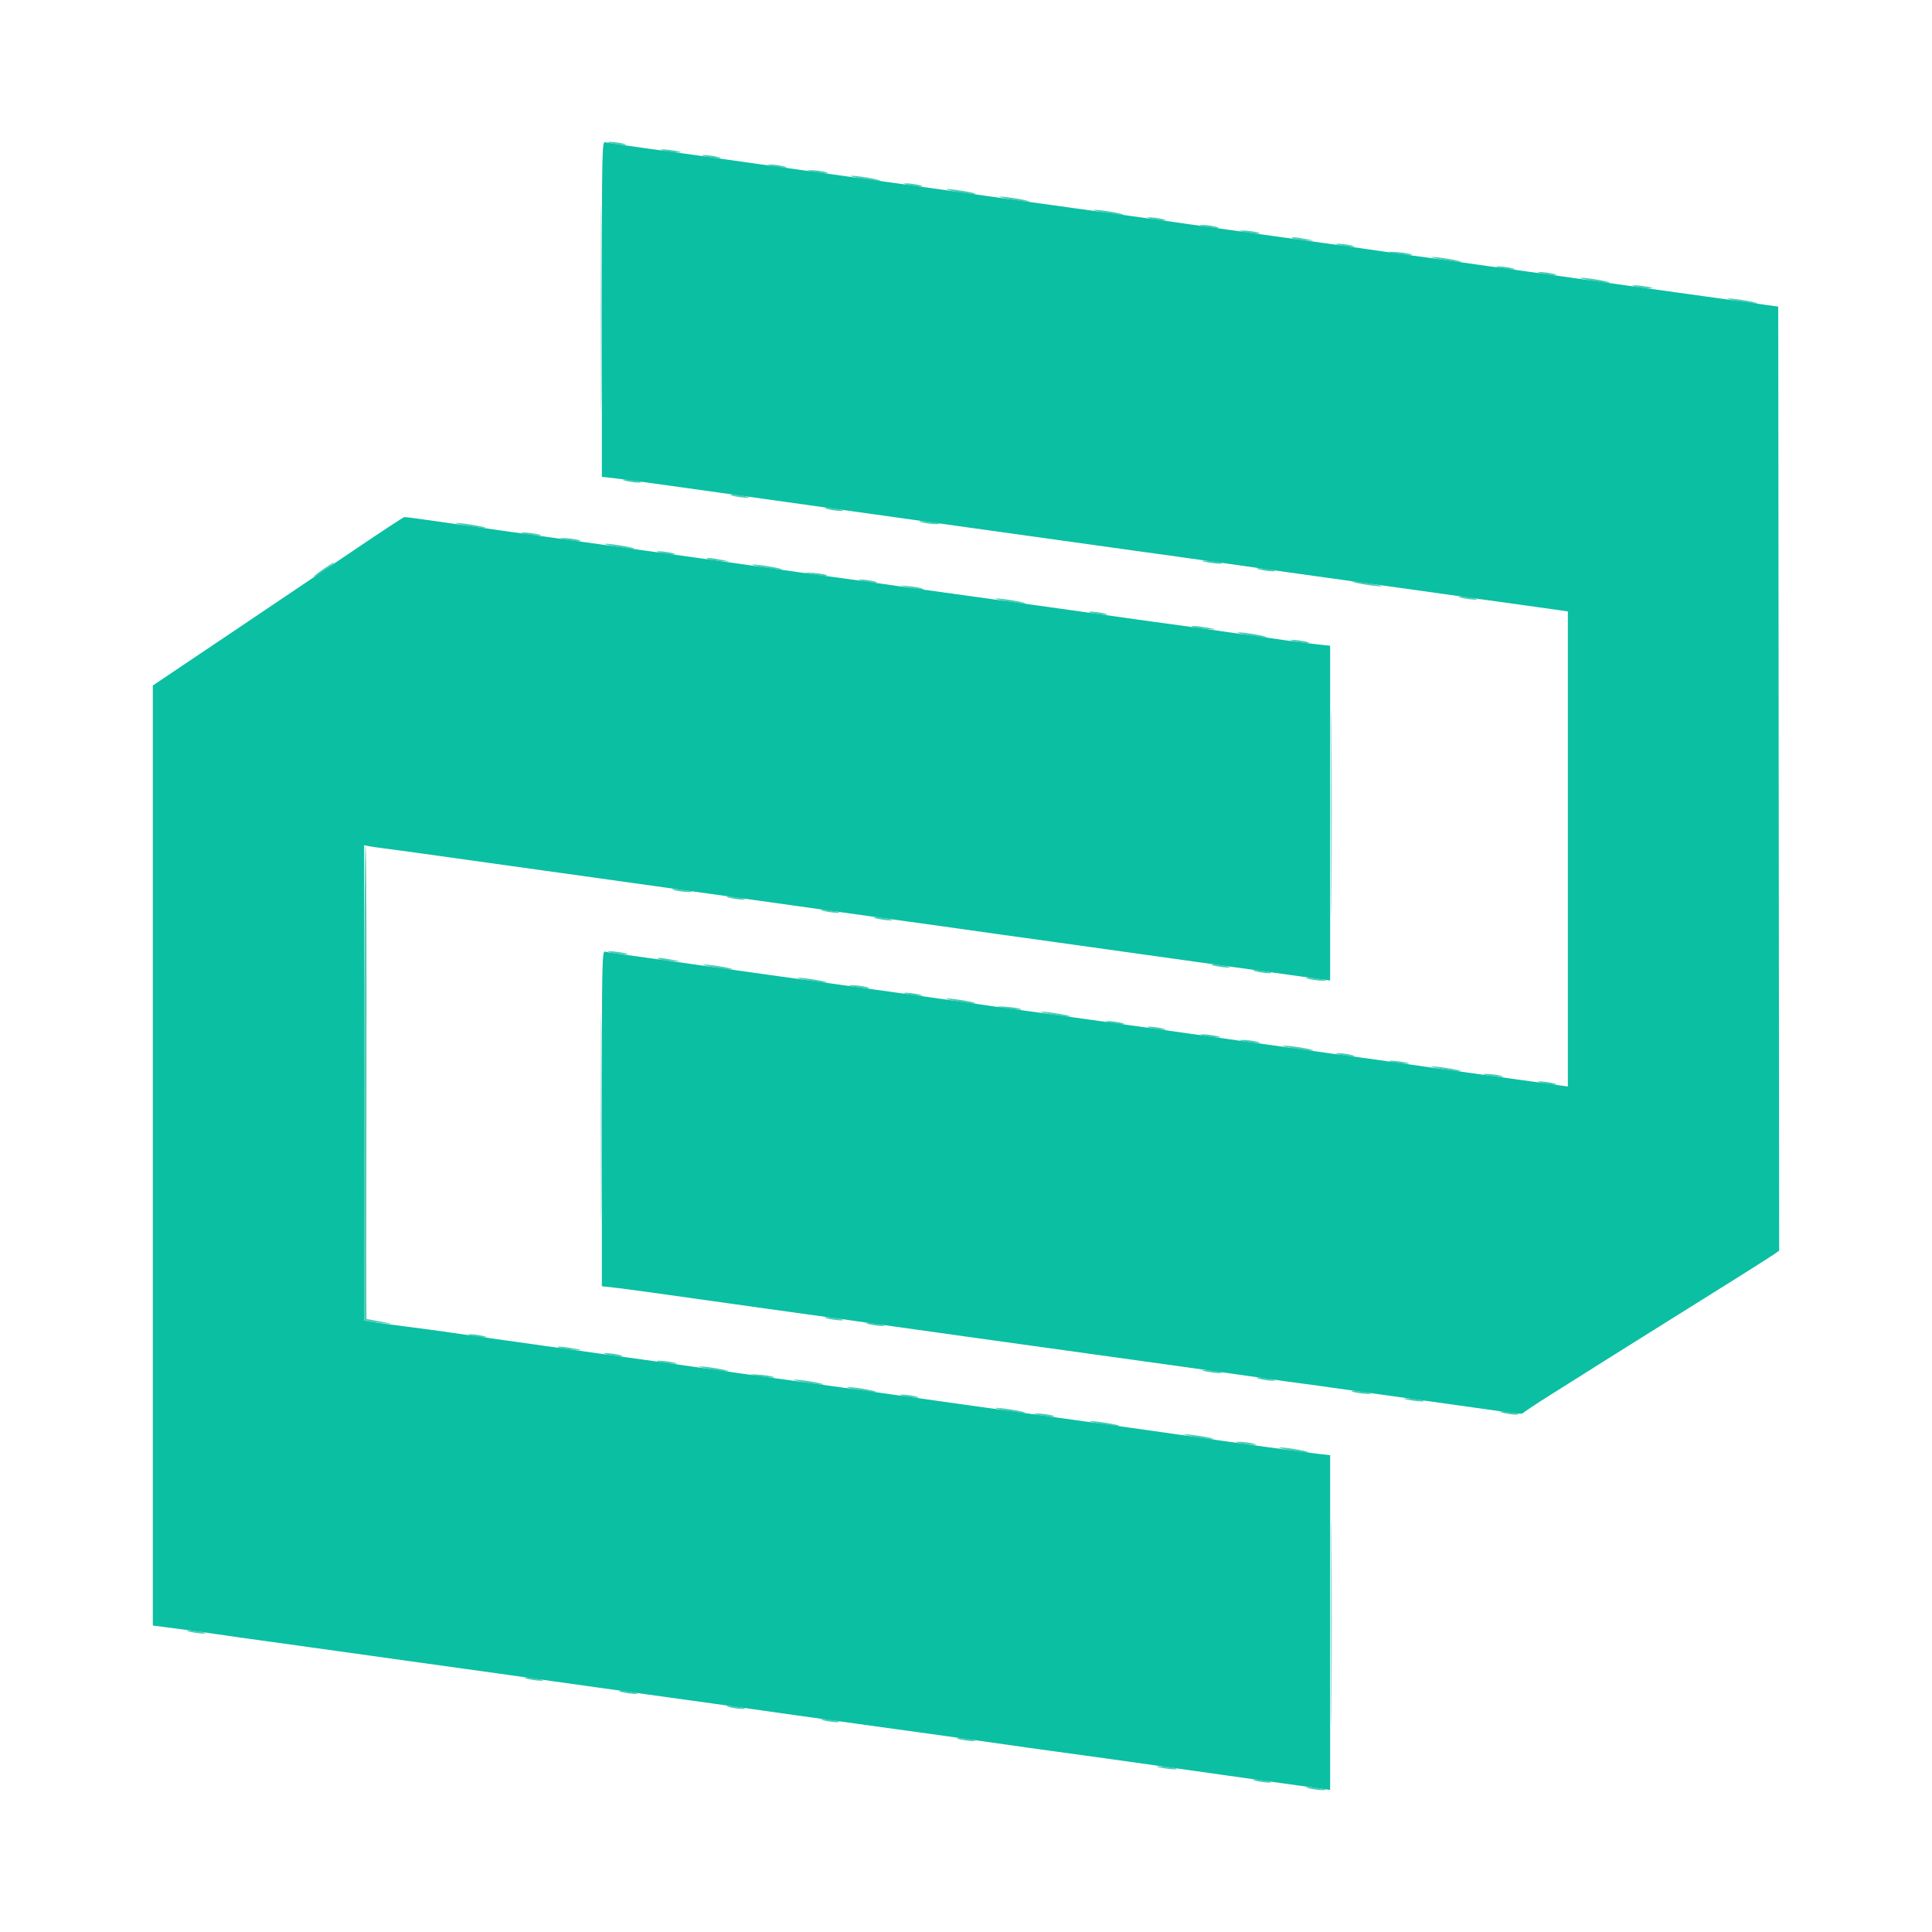 <svg xmlns="http://www.w3.org/2000/svg" width="1024" height="1024" viewBox="0 0 1024 1024" version="1.1"><path d="M 318.479 163.500 C 318.479 212.450, 318.601 232.329, 318.750 207.675 C 318.899 183.021, 318.899 142.971, 318.750 118.675 C 318.601 94.379, 318.479 114.550, 318.479 163.500 M 324.500 76.057 C 326.700 76.512, 329.625 76.859, 331 76.827 C 332.604 76.791, 332.066 76.473, 329.500 75.943 C 327.300 75.488, 324.375 75.141, 323 75.173 C 321.396 75.209, 321.934 75.527, 324.500 76.057 M 352.500 80.057 C 354.700 80.512, 357.850 80.854, 359.500 80.817 C 361.750 80.767, 361.374 80.549, 358 79.949 C 351.965 78.875, 347.235 78.968, 352.500 80.057 M 374.500 83.057 C 376.700 83.512, 379.625 83.859, 381 83.827 C 382.604 83.791, 382.066 83.473, 379.500 82.943 C 377.300 82.488, 374.375 82.141, 373 82.173 C 371.396 82.209, 371.934 82.527, 374.500 83.057 M 409.500 88.057 C 411.700 88.512, 414.625 88.859, 416 88.827 C 417.604 88.791, 417.066 88.473, 414.500 87.943 C 412.300 87.488, 409.375 87.141, 408 87.173 C 406.396 87.209, 406.934 87.527, 409.500 88.057 M 431 91.051 C 437.035 92.125, 441.765 92.032, 436.500 90.943 C 434.300 90.488, 431.150 90.146, 429.500 90.183 C 427.250 90.233, 427.626 90.451, 431 91.051 M 456 94.532 C 460.125 95.255, 464.625 95.832, 466 95.812 C 467.375 95.792, 465.350 95.179, 461.500 94.449 C 457.650 93.720, 453.150 93.144, 451.500 93.169 C 449.850 93.195, 451.875 93.808, 456 94.532 M 481.500 98.057 C 483.700 98.512, 486.625 98.859, 488 98.827 C 489.604 98.791, 489.066 98.473, 486.500 97.943 C 484.300 97.488, 481.375 97.141, 480 97.173 C 478.396 97.209, 478.934 97.527, 481.500 98.057 M 506.500 101.551 C 510.350 102.280, 514.850 102.856, 516.500 102.831 C 518.150 102.805, 516.125 102.192, 512 101.468 C 507.875 100.745, 503.375 100.168, 502 100.188 C 500.625 100.208, 502.650 100.821, 506.500 101.551 M 535 105.563 C 539.125 106.284, 543.625 106.846, 545 106.811 C 546.375 106.777, 544.125 106.158, 540 105.437 C 535.875 104.716, 531.375 104.154, 530 104.189 C 528.625 104.223, 530.875 104.842, 535 105.563 M 585 112.563 C 589.125 113.284, 593.625 113.846, 595 113.811 C 596.375 113.777, 594.125 113.158, 590 112.437 C 585.875 111.716, 581.375 111.154, 580 111.189 C 578.625 111.223, 580.875 111.842, 585 112.563 M 610.500 116.057 C 612.700 116.512, 615.625 116.859, 617 116.827 C 618.604 116.791, 618.066 116.473, 615.500 115.943 C 613.300 115.488, 610.375 115.141, 609 115.173 C 607.396 115.209, 607.934 115.527, 610.500 116.057 M 638.500 120.057 C 640.700 120.512, 643.625 120.859, 645 120.827 C 646.604 120.791, 646.066 120.473, 643.500 119.943 C 641.300 119.488, 638.375 119.141, 637 119.173 C 635.396 119.209, 635.934 119.527, 638.500 120.057 M 660 123.051 C 666.035 124.125, 670.765 124.032, 665.500 122.943 C 663.300 122.488, 660.150 122.146, 658.500 122.183 C 656.250 122.233, 656.626 122.451, 660 123.051 M 684.672 126.037 C 685.128 126.473, 688.200 127.074, 691.500 127.372 C 698.123 127.970, 697.311 127.546, 689.172 126.155 C 686.242 125.655, 684.217 125.601, 684.672 126.037 M 710.500 130.057 C 712.700 130.512, 715.625 130.859, 717 130.827 C 718.604 130.791, 718.066 130.473, 715.500 129.943 C 713.300 129.488, 710.375 129.141, 709 129.173 C 707.396 129.209, 707.934 129.527, 710.500 130.057 M 736 133.538 C 739.503 134.550, 749.048 135.652, 748.308 134.959 C 747.863 134.543, 744.575 133.956, 741 133.654 C 737.425 133.352, 735.175 133.300, 736 133.538 M 764 137.563 C 768.125 138.284, 772.625 138.846, 774 138.811 C 775.375 138.777, 773.125 138.158, 769 137.437 C 764.875 136.716, 760.375 136.154, 759 136.189 C 757.625 136.223, 759.875 136.842, 764 137.563 M 795.500 142.057 C 797.700 142.512, 800.625 142.859, 802 142.827 C 803.604 142.791, 803.066 142.473, 800.500 141.943 C 798.300 141.488, 795.375 141.141, 794 141.173 C 792.396 141.209, 792.934 141.527, 795.500 142.057 M 817.500 145.057 C 819.700 145.512, 822.625 145.859, 824 145.827 C 825.604 145.791, 825.066 145.473, 822.500 144.943 C 820.300 144.488, 817.375 144.141, 816 144.173 C 814.396 144.209, 814.934 144.527, 817.500 145.057 M 842.500 148.551 C 846.350 149.280, 850.850 149.856, 852.500 149.831 C 854.150 149.805, 852.125 149.192, 848 148.468 C 843.875 147.745, 839.375 147.168, 838 147.188 C 836.625 147.208, 838.650 147.821, 842.500 148.551 M 867.500 152.057 C 869.700 152.512, 872.850 152.854, 874.500 152.817 C 876.750 152.767, 876.374 152.549, 873 151.949 C 866.965 150.875, 862.235 150.968, 867.500 152.057 M 921 159.563 C 925.125 160.284, 929.625 160.846, 931 160.811 C 932.375 160.777, 930.125 160.158, 926 159.437 C 921.875 158.716, 917.375 158.154, 916 158.189 C 914.625 158.223, 916.875 158.842, 921 159.563 M 332.500 255.057 C 334.700 255.512, 337.625 255.859, 339 255.827 C 340.604 255.791, 340.066 255.473, 337.500 254.943 C 335.300 254.488, 332.375 254.141, 331 254.173 C 329.396 254.209, 329.934 254.527, 332.500 255.057 M 389.500 263.057 C 391.700 263.512, 394.625 263.859, 396 263.827 C 397.604 263.791, 397.066 263.473, 394.500 262.943 C 392.300 262.488, 389.375 262.141, 388 262.173 C 386.396 262.209, 386.934 262.527, 389.500 263.057 M 439.500 270.057 C 441.700 270.512, 444.625 270.859, 446 270.827 C 447.604 270.791, 447.066 270.473, 444.500 269.943 C 442.300 269.488, 439.375 269.141, 438 269.173 C 436.396 269.209, 436.934 269.527, 439.500 270.057 M 489.500 277.057 C 491.700 277.512, 494.850 277.854, 496.500 277.817 C 498.750 277.767, 498.374 277.549, 495 276.949 C 488.965 275.875, 484.235 275.968, 489.500 277.057 M 247 278.563 C 251.125 279.284, 255.625 279.846, 257 279.811 C 258.375 279.777, 256.125 279.158, 252 278.437 C 247.875 277.716, 243.375 277.154, 242 277.189 C 240.625 277.223, 242.875 277.842, 247 278.563 M 278.500 283.057 C 280.700 283.512, 283.850 283.854, 285.500 283.817 C 287.750 283.767, 287.374 283.549, 284 282.949 C 277.965 281.875, 273.235 281.968, 278.500 283.057 M 300 286.051 C 306.035 287.125, 310.765 287.032, 305.500 285.943 C 303.300 285.488, 300.150 285.146, 298.500 285.183 C 296.250 285.233, 296.626 285.451, 300 286.051 M 325.500 289.551 C 329.350 290.280, 333.850 290.856, 335.500 290.831 C 337.150 290.805, 335.125 290.192, 331 289.468 C 326.875 288.745, 322.375 288.168, 321 288.188 C 319.625 288.208, 321.650 288.821, 325.500 289.551 M 350.500 293.057 C 352.700 293.512, 355.625 293.859, 357 293.827 C 358.604 293.791, 358.066 293.473, 355.500 292.943 C 353.300 292.488, 350.375 292.141, 349 292.173 C 347.396 292.209, 347.934 292.527, 350.500 293.057 M 374.672 296.054 C 375.128 296.499, 378.425 297.093, 382 297.373 C 388.471 297.881, 387.862 297.643, 378.672 296.071 C 376.017 295.617, 374.217 295.609, 374.672 296.054 M 640 298.051 C 646.035 299.125, 650.765 299.032, 645.500 297.943 C 643.300 297.488, 640.150 297.146, 638.500 297.183 C 636.250 297.233, 636.626 297.451, 640 298.051 M 171.718 301.420 C 165.816 305.506, 164.411 306.938, 168.765 304.431 C 172.124 302.497, 177.891 298.057, 177 298.091 C 176.725 298.102, 174.348 299.600, 171.718 301.420 M 404 300.563 C 408.125 301.284, 412.625 301.846, 414 301.811 C 415.375 301.777, 413.125 301.158, 409 300.437 C 404.875 299.716, 400.375 299.154, 399 299.189 C 397.625 299.223, 399.875 299.842, 404 300.563 M 668.500 302.057 C 670.700 302.512, 673.625 302.859, 675 302.827 C 676.604 302.791, 676.066 302.473, 673.500 301.943 C 671.300 301.488, 668.375 301.141, 667 301.173 C 665.396 301.209, 665.934 301.527, 668.500 302.057 M 427 303.610 C 434.887 305.167, 439.056 305.658, 438.328 304.946 C 437.872 304.501, 434.575 303.907, 431 303.627 C 427.425 303.346, 425.625 303.338, 427 303.610 M 457.500 308.057 C 459.700 308.512, 462.625 308.859, 464 308.827 C 465.604 308.791, 465.066 308.473, 462.500 307.943 C 460.300 307.488, 457.375 307.141, 456 307.173 C 454.396 307.209, 454.934 307.527, 457.500 308.057 M 722 309.563 C 726.125 310.284, 730.625 310.846, 732 310.811 C 733.375 310.777, 731.125 310.158, 727 309.437 C 722.875 308.716, 718.375 308.154, 717 308.189 C 715.625 308.223, 717.875 308.842, 722 309.563 M 480 310.995 C 488.733 312.783, 490.564 313.003, 489 312.080 C 488.175 311.593, 484.800 310.943, 481.500 310.634 C 475.978 310.118, 475.858 310.147, 480 310.995 M 775.500 317.057 C 777.700 317.512, 780.625 317.859, 782 317.827 C 783.604 317.791, 783.066 317.473, 780.500 316.943 C 778.300 316.488, 775.375 316.141, 774 316.173 C 772.396 316.209, 772.934 316.527, 775.500 317.057 M 533 318.563 C 537.125 319.284, 541.625 319.846, 543 319.811 C 544.375 319.777, 542.125 319.158, 538 318.437 C 533.875 317.716, 529.375 317.154, 528 317.189 C 526.625 317.223, 528.875 317.842, 533 318.563 M 579.500 325.057 C 581.700 325.512, 584.625 325.859, 586 325.827 C 587.604 325.791, 587.066 325.473, 584.500 324.943 C 582.300 324.488, 579.375 324.141, 578 324.173 C 576.396 324.209, 576.934 324.527, 579.500 325.057 M 631.692 332.041 C 632.137 332.457, 635.425 333.044, 639 333.346 C 646.334 333.965, 645.344 333.455, 636.692 332.157 C 633.498 331.677, 631.248 331.625, 631.692 332.041 M 661 336.532 C 665.125 337.255, 669.625 337.832, 671 337.812 C 672.375 337.792, 670.350 337.179, 666.500 336.449 C 662.650 335.720, 658.150 335.144, 656.500 335.169 C 654.850 335.195, 656.875 335.808, 661 336.532 M 686.500 340.057 C 688.700 340.512, 691.625 340.859, 693 340.827 C 694.604 340.791, 694.066 340.473, 691.500 339.943 C 689.300 339.488, 686.375 339.141, 685 339.173 C 683.396 339.209, 683.934 339.527, 686.500 340.057 M 705.479 431 C 705.479 480.225, 705.601 500.362, 705.750 475.750 C 705.899 451.137, 705.899 410.862, 705.750 386.250 C 705.601 361.637, 705.479 381.775, 705.479 431 M 193 573.892 L 193 699.783 195.250 700.317 C 196.488 700.611, 200.200 701.086, 203.500 701.372 C 209.351 701.880, 209.313 701.859, 202 700.509 C 197.875 699.748, 194.384 699.097, 194.242 699.063 C 194.101 699.028, 194.101 642.525, 194.242 573.500 C 194.384 504.475, 194.162 448, 193.750 448 C 193.338 448, 193 504.651, 193 573.892 M 358.500 472.057 C 360.700 472.512, 363.850 472.854, 365.500 472.817 C 367.750 472.767, 367.374 472.549, 364 471.949 C 357.965 470.875, 353.235 470.968, 358.500 472.057 M 387.500 476.057 C 389.700 476.512, 392.625 476.859, 394 476.827 C 395.604 476.791, 395.066 476.473, 392.500 475.943 C 390.300 475.488, 387.375 475.141, 386 475.173 C 384.396 475.209, 384.934 475.527, 387.500 476.057 M 437.500 483.057 C 439.700 483.512, 442.625 483.859, 444 483.827 C 445.604 483.791, 445.066 483.473, 442.500 482.943 C 440.300 482.488, 437.375 482.141, 436 482.173 C 434.396 482.209, 434.934 482.527, 437.500 483.057 M 465.500 487.057 C 467.700 487.512, 470.625 487.859, 472 487.827 C 473.604 487.791, 473.066 487.473, 470.500 486.943 C 468.300 486.488, 465.375 486.141, 464 486.173 C 462.396 486.209, 462.934 486.527, 465.500 487.057 M 318.479 592.500 C 318.479 641.450, 318.601 661.329, 318.750 636.675 C 318.899 612.021, 318.899 571.971, 318.750 547.675 C 318.601 523.379, 318.479 543.550, 318.479 592.500 M 324.500 505.057 C 326.700 505.512, 329.850 505.854, 331.500 505.817 C 333.750 505.767, 333.374 505.549, 330 504.949 C 323.965 503.875, 319.235 503.968, 324.500 505.057 M 348.672 508.054 C 349.128 508.499, 352.425 509.093, 356 509.373 C 362.471 509.881, 361.862 509.643, 352.672 508.071 C 350.017 507.617, 348.217 507.609, 348.672 508.054 M 378 512.563 C 382.125 513.284, 386.625 513.846, 388 513.811 C 389.375 513.777, 387.125 513.158, 383 512.437 C 378.875 511.716, 374.375 511.154, 373 511.189 C 371.625 511.223, 373.875 511.842, 378 512.563 M 644.500 512.057 C 646.700 512.512, 649.625 512.859, 651 512.827 C 652.604 512.791, 652.066 512.473, 649.500 511.943 C 647.300 511.488, 644.375 511.141, 643 511.173 C 641.396 511.209, 641.934 511.527, 644.500 512.057 M 666.500 515.057 C 668.700 515.512, 671.625 515.859, 673 515.827 C 674.604 515.791, 674.066 515.473, 671.500 514.943 C 669.300 514.488, 666.375 514.141, 665 514.173 C 663.396 514.209, 663.934 514.527, 666.500 515.057 M 428 519.563 C 432.125 520.284, 436.625 520.846, 438 520.811 C 439.375 520.777, 437.125 520.158, 433 519.437 C 428.875 518.716, 424.375 518.154, 423 518.189 C 421.625 518.223, 423.875 518.842, 428 519.563 M 694.500 519.057 C 696.700 519.512, 699.850 519.854, 701.500 519.817 C 703.750 519.767, 703.374 519.549, 700 518.949 C 693.965 517.875, 689.235 517.968, 694.500 519.057 M 453 523.051 C 459.035 524.125, 463.765 524.032, 458.500 522.943 C 456.300 522.488, 453.150 522.146, 451.500 522.183 C 449.250 522.233, 449.626 522.451, 453 523.051 M 481.500 527.057 C 483.700 527.512, 486.625 527.859, 488 527.827 C 489.604 527.791, 489.066 527.473, 486.500 526.943 C 484.300 526.488, 481.375 526.141, 480 526.173 C 478.396 526.209, 478.934 526.527, 481.500 527.057 M 506.500 530.551 C 510.350 531.280, 514.850 531.856, 516.500 531.831 C 518.150 531.805, 516.125 531.192, 512 530.468 C 507.875 529.745, 503.375 529.168, 502 529.188 C 500.625 529.208, 502.650 529.821, 506.500 530.551 M 529 533.538 C 532.503 534.550, 542.048 535.652, 541.308 534.959 C 540.863 534.543, 537.575 533.956, 534 533.654 C 530.425 533.352, 528.175 533.300, 529 533.538 M 557 537.563 C 561.125 538.284, 565.625 538.846, 567 538.811 C 568.375 538.777, 566.125 538.158, 562 537.437 C 557.875 536.716, 553.375 536.154, 552 536.189 C 550.625 536.223, 552.875 536.842, 557 537.563 M 588.500 542.057 C 590.700 542.512, 593.625 542.859, 595 542.827 C 596.604 542.791, 596.066 542.473, 593.500 541.943 C 591.300 541.488, 588.375 541.141, 587 541.173 C 585.396 541.209, 585.934 541.527, 588.500 542.057 M 610.500 545.057 C 612.700 545.512, 615.625 545.859, 617 545.827 C 618.604 545.791, 618.066 545.473, 615.500 544.943 C 613.300 544.488, 610.375 544.141, 609 544.173 C 607.396 544.209, 607.934 544.527, 610.500 545.057 M 638.500 549.057 C 640.700 549.512, 643.850 549.854, 645.500 549.817 C 647.750 549.767, 647.374 549.549, 644 548.949 C 637.965 547.875, 633.235 547.968, 638.500 549.057 M 660 552.051 C 666.035 553.125, 670.765 553.032, 665.500 551.943 C 663.300 551.488, 660.150 551.146, 658.500 551.183 C 656.250 551.233, 656.626 551.451, 660 552.051 M 685 555.532 C 689.125 556.255, 693.850 556.834, 695.500 556.816 C 697.150 556.799, 695.125 556.192, 691 555.468 C 686.875 554.745, 682.150 554.166, 680.500 554.184 C 678.850 554.201, 680.875 554.808, 685 555.532 M 710.500 559.057 C 712.700 559.512, 715.625 559.859, 717 559.827 C 718.604 559.791, 718.066 559.473, 715.500 558.943 C 713.300 558.488, 710.375 558.141, 709 558.173 C 707.396 558.209, 707.934 558.527, 710.500 559.057 M 738.500 563.057 C 740.700 563.512, 743.850 563.854, 745.500 563.817 C 747.750 563.767, 747.374 563.549, 744 562.949 C 737.965 561.875, 733.235 561.968, 738.500 563.057 M 764 566.563 C 768.125 567.284, 772.625 567.846, 774 567.811 C 775.375 567.777, 773.125 567.158, 769 566.437 C 764.875 565.716, 760.375 565.154, 759 565.189 C 757.625 565.223, 759.875 565.842, 764 566.563 M 789 570.051 C 795.035 571.125, 799.765 571.032, 794.500 569.943 C 792.300 569.488, 789.150 569.146, 787.500 569.183 C 785.250 569.233, 785.626 569.451, 789 570.051 M 817.500 574.057 C 819.700 574.512, 822.625 574.859, 824 574.827 C 825.604 574.791, 825.066 574.473, 822.500 573.943 C 820.300 573.488, 817.375 573.141, 816 573.173 C 814.396 573.209, 814.934 573.527, 817.500 574.057 M 439.500 699.057 C 441.700 699.512, 444.625 699.859, 446 699.827 C 447.604 699.791, 447.066 699.473, 444.500 698.943 C 442.300 698.488, 439.375 698.141, 438 698.173 C 436.396 698.209, 436.934 698.527, 439.500 699.057 M 461.500 702.057 C 463.700 702.512, 466.625 702.859, 468 702.827 C 469.604 702.791, 469.066 702.473, 466.500 701.943 C 464.300 701.488, 461.375 701.141, 460 701.173 C 458.396 701.209, 458.934 701.527, 461.500 702.057 M 250.500 708.057 C 252.700 708.512, 255.625 708.859, 257 708.827 C 258.604 708.791, 258.066 708.473, 255.500 707.943 C 253.300 707.488, 250.375 707.141, 249 707.173 C 247.396 707.209, 247.934 707.527, 250.500 708.057 M 295.692 714.041 C 296.137 714.457, 299.425 715.044, 303 715.346 C 310.334 715.965, 309.344 715.455, 300.692 714.157 C 297.498 713.677, 295.248 713.625, 295.692 714.041 M 322.500 718.057 C 324.700 718.512, 327.625 718.859, 329 718.827 C 330.604 718.791, 330.066 718.473, 327.500 717.943 C 325.300 717.488, 322.375 717.141, 321 717.173 C 319.396 717.209, 319.934 717.527, 322.500 718.057 M 350.500 722.057 C 352.700 722.512, 355.850 722.854, 357.500 722.817 C 359.750 722.767, 359.374 722.549, 356 721.949 C 349.965 720.875, 345.235 720.968, 350.500 722.057 M 375.500 725.551 C 379.350 726.280, 383.850 726.856, 385.500 726.831 C 387.150 726.805, 385.125 726.192, 381 725.468 C 376.875 724.745, 372.375 724.168, 371 724.188 C 369.625 724.208, 371.650 724.821, 375.500 725.551 M 640 727.051 C 646.035 728.125, 650.765 728.032, 645.500 726.943 C 643.300 726.488, 640.150 726.146, 638.500 726.183 C 636.250 726.233, 636.626 726.451, 640 727.051 M 398 728.538 C 401.503 729.550, 411.048 730.652, 410.308 729.959 C 409.863 729.543, 406.575 728.956, 403 728.654 C 399.425 728.352, 397.175 728.300, 398 728.538 M 668.500 731.057 C 670.700 731.512, 673.625 731.859, 675 731.827 C 676.604 731.791, 676.066 731.473, 673.500 730.943 C 671.300 730.488, 668.375 730.141, 667 730.173 C 665.396 730.209, 665.934 730.527, 668.500 731.057 M 426 732.563 C 430.125 733.284, 434.625 733.846, 436 733.811 C 437.375 733.777, 435.125 733.158, 431 732.437 C 426.875 731.716, 422.375 731.154, 421 731.189 C 419.625 731.223, 421.875 731.842, 426 732.563 M 454 736.532 C 458.125 737.255, 462.625 737.832, 464 737.812 C 465.375 737.792, 463.350 737.179, 459.500 736.449 C 455.650 735.720, 451.150 735.144, 449.500 735.169 C 447.850 735.195, 449.875 735.808, 454 736.532 M 718.500 738.057 C 720.700 738.512, 723.850 738.854, 725.500 738.817 C 727.750 738.767, 727.374 738.549, 724 737.949 C 717.965 736.875, 713.235 736.968, 718.500 738.057 M 479.500 740.057 C 481.700 740.512, 484.625 740.859, 486 740.827 C 487.604 740.791, 487.066 740.473, 484.500 739.943 C 482.300 739.488, 479.375 739.141, 478 739.173 C 476.396 739.209, 476.934 739.527, 479.500 740.057 M 747 742.051 C 753.035 743.125, 757.765 743.032, 752.500 741.943 C 750.300 741.488, 747.150 741.146, 745.500 741.183 C 743.250 741.233, 743.626 741.451, 747 742.051 M 533 747.563 C 537.125 748.284, 541.625 748.846, 543 748.811 C 544.375 748.777, 542.125 748.158, 538 747.437 C 533.875 746.716, 529.375 746.154, 528 746.189 C 526.625 746.223, 528.875 746.842, 533 747.563 M 797.500 749.057 C 799.700 749.512, 802.625 749.859, 804 749.827 C 805.604 749.791, 805.066 749.473, 802.500 748.943 C 800.300 748.488, 797.375 748.141, 796 748.173 C 794.396 748.209, 794.934 748.527, 797.500 749.057 M 551 750.051 C 557.035 751.125, 561.765 751.032, 556.500 749.943 C 554.300 749.488, 551.150 749.146, 549.500 749.183 C 547.250 749.233, 547.626 749.451, 551 750.051 M 583 754.563 C 587.125 755.284, 591.625 755.846, 593 755.811 C 594.375 755.777, 592.125 755.158, 588 754.437 C 583.875 753.716, 579.375 753.154, 578 753.189 C 576.625 753.223, 578.875 753.842, 583 754.563 M 633 761.563 C 637.125 762.284, 641.625 762.846, 643 762.811 C 644.375 762.777, 642.125 762.158, 638 761.437 C 633.875 760.716, 629.375 760.154, 628 760.189 C 626.625 760.223, 628.875 760.842, 633 761.563 M 658 765.051 C 664.035 766.125, 668.765 766.032, 663.500 764.943 C 661.300 764.488, 658.150 764.146, 656.500 764.183 C 654.250 764.233, 654.626 764.451, 658 765.051 M 683 768.532 C 687.125 769.255, 691.625 769.832, 693 769.812 C 694.375 769.792, 692.350 769.179, 688.500 768.449 C 684.650 767.720, 680.150 767.144, 678.500 767.169 C 676.850 767.195, 678.875 767.808, 683 768.532 M 705.479 860 C 705.479 909.225, 705.601 929.362, 705.750 904.750 C 705.899 880.137, 705.899 839.862, 705.750 815.250 C 705.601 790.637, 705.479 810.775, 705.479 860 M 101.500 865.057 C 103.700 865.512, 106.625 865.859, 108 865.827 C 109.604 865.791, 109.066 865.473, 106.500 864.943 C 104.300 864.488, 101.375 864.141, 100 864.173 C 98.396 864.209, 98.934 864.527, 101.500 865.057 M 280.500 890.057 C 282.700 890.512, 285.625 890.859, 287 890.827 C 288.604 890.791, 288.066 890.473, 285.500 889.943 C 283.300 889.488, 280.375 889.141, 279 889.173 C 277.396 889.209, 277.934 889.527, 280.500 890.057 M 330.500 897.057 C 332.700 897.512, 335.625 897.859, 337 897.827 C 338.604 897.791, 338.066 897.473, 335.500 896.943 C 333.300 896.488, 330.375 896.141, 329 896.173 C 327.396 896.209, 327.934 896.527, 330.500 897.057 M 387.500 905.057 C 389.700 905.512, 392.625 905.859, 394 905.827 C 395.604 905.791, 395.066 905.473, 392.500 904.943 C 390.300 904.488, 387.375 904.141, 386 904.173 C 384.396 904.209, 384.934 904.527, 387.500 905.057 M 437.500 912.057 C 439.700 912.512, 442.625 912.859, 444 912.827 C 445.604 912.791, 445.066 912.473, 442.500 911.943 C 440.300 911.488, 437.375 911.141, 436 911.173 C 434.396 911.209, 434.934 911.527, 437.500 912.057 M 509.500 922.057 C 511.700 922.512, 514.625 922.859, 516 922.827 C 517.604 922.791, 517.066 922.473, 514.500 921.943 C 512.300 921.488, 509.375 921.141, 508 921.173 C 506.396 921.209, 506.934 921.527, 509.500 922.057 M 616 937.051 C 622.035 938.125, 626.765 938.032, 621.500 936.943 C 619.300 936.488, 616.150 936.146, 614.500 936.183 C 612.250 936.233, 612.626 936.451, 616 937.051 M 666.500 944.057 C 668.700 944.512, 671.625 944.859, 673 944.827 C 674.604 944.791, 674.066 944.473, 671.500 943.943 C 669.300 943.488, 666.375 943.141, 665 943.173 C 663.396 943.209, 663.934 943.527, 666.500 944.057 M 694.500 948.057 C 696.700 948.512, 699.850 948.854, 701.500 948.817 C 703.750 948.767, 703.374 948.549, 700 947.949 C 693.965 946.875, 689.235 946.968, 694.500 948.057" stroke="none" fill="#4bcbb4" fill-rule="evenodd"/><path d="M 319 163.803 L 319 252.742 325.250 253.422 C 328.688 253.796, 344.100 255.881, 359.500 258.057 C 395.578 263.152, 429.915 267.964, 462.500 272.489 C 476.800 274.474, 499.300 277.620, 512.500 279.479 C 525.700 281.338, 548.200 284.479, 562.500 286.458 C 576.800 288.437, 594.575 290.918, 602 291.972 C 609.425 293.026, 620.900 294.621, 627.500 295.517 C 634.100 296.413, 645.350 297.988, 652.500 299.018 C 675.551 302.336, 693.229 304.837, 705 306.446 C 720.190 308.522, 770.728 315.583, 784 317.483 C 789.775 318.309, 801.250 319.907, 809.500 321.033 C 817.750 322.158, 825.962 323.307, 827.750 323.585 L 831 324.091 831 449.982 L 831 575.874 827.750 575.414 C 824.622 574.972, 790.745 570.278, 759.500 565.959 C 751.250 564.818, 740.225 563.245, 735 562.462 C 729.775 561.679, 723.475 560.790, 721 560.488 C 718.525 560.185, 712 559.302, 706.500 558.526 C 677.147 554.385, 666.435 552.884, 656 551.450 C 649.675 550.582, 638.650 549.026, 631.500 547.994 C 624.350 546.962, 613.325 545.406, 607 544.535 C 600.675 543.665, 584.250 541.378, 570.500 539.455 C 556.750 537.531, 543.700 535.727, 541.500 535.447 C 536.976 534.870, 522.883 532.882, 503 530.014 C 495.575 528.944, 477.800 526.453, 463.500 524.479 C 449.200 522.506, 426.475 519.346, 413 517.458 C 399.525 515.570, 381.750 513.090, 373.500 511.946 C 365.250 510.802, 352.650 509.024, 345.500 507.995 C 338.350 506.965, 330.250 505.845, 327.500 505.504 C 324.750 505.164, 321.712 504.656, 320.750 504.376 C 319.093 503.892, 319 508.573, 319 592.803 L 319 681.742 325.250 682.425 C 331.217 683.078, 352.109 685.965, 406 693.586 C 419.475 695.491, 432.300 697.278, 434.500 697.557 C 438.545 698.069, 446.658 699.204, 473 702.943 C 480.975 704.075, 498.750 706.567, 512.500 708.480 C 526.250 710.394, 542.450 712.650, 548.500 713.494 C 581.152 718.051, 617.879 723.161, 628 724.555 C 634.325 725.426, 645.350 726.979, 652.500 728.005 C 680.426 732.013, 687.646 733.028, 691.500 733.487 C 693.700 733.749, 700 734.621, 705.500 735.424 C 711 736.227, 722.475 737.836, 731 738.999 C 739.525 740.163, 750.775 741.735, 756 742.493 C 761.225 743.250, 772.475 744.834, 781 746.012 C 789.525 747.190, 798.849 748.499, 801.719 748.920 C 804.590 749.341, 807.065 749.379, 807.219 749.004 C 807.374 748.629, 813.800 744.348, 821.500 739.491 C 845.944 724.072, 870.130 708.880, 882 701.490 C 910.272 683.887, 937.729 666.598, 940.252 664.811 L 943.004 662.861 942.752 412.681 L 942.500 162.500 937 161.749 C 933.975 161.336, 918.675 159.197, 903 156.997 C 887.325 154.797, 869.325 152.295, 863 151.438 C 856.675 150.581, 847.225 149.247, 842 148.475 C 836.775 147.703, 825.750 146.155, 817.500 145.035 C 809.250 143.915, 795.975 142.073, 788 140.942 C 759.963 136.965, 753.459 136.058, 749 135.506 C 746.525 135.200, 740 134.287, 734.500 133.478 C 722.242 131.674, 704.524 129.189, 670.500 124.502 C 656.200 122.532, 638.650 120.065, 631.500 119.019 C 624.350 117.974, 613.325 116.412, 607 115.549 C 600.675 114.686, 584.250 112.415, 570.500 110.503 C 556.750 108.590, 538.750 106.088, 530.500 104.942 C 522.250 103.797, 509.650 102.011, 502.500 100.974 C 495.350 99.937, 484.100 98.362, 477.500 97.475 C 470.900 96.587, 459.650 95.023, 452.500 94 C 445.350 92.977, 434.100 91.405, 427.500 90.507 C 420.900 89.609, 409.425 88.007, 402 86.947 C 377.263 83.417, 360.674 81.096, 341.500 78.482 C 331.050 77.058, 321.712 75.661, 320.750 75.379 C 319.093 74.892, 319 79.571, 319 163.803 M 189.500 290.330 C 176.300 299.256, 146.488 319.332, 123.250 334.943 L 81 363.326 81 612.459 L 81 861.592 91.250 862.886 C 96.888 863.598, 107.125 865.010, 114 866.023 C 120.875 867.036, 131.900 868.595, 138.500 869.488 C 145.100 870.381, 156.575 871.976, 164 873.032 C 171.425 874.089, 193.700 877.203, 213.500 879.953 C 269.387 887.715, 278.558 888.998, 292.500 891.008 C 299.650 892.039, 310.900 893.615, 317.500 894.511 C 324.100 895.406, 335.350 896.977, 342.500 898 C 349.650 899.023, 360.900 900.587, 367.500 901.475 C 374.100 902.362, 385.350 903.937, 392.500 904.974 C 399.650 906.011, 412.250 907.797, 420.500 908.942 C 428.750 910.088, 446.750 912.590, 460.500 914.503 C 474.250 916.415, 490.675 918.686, 497 919.549 C 503.325 920.412, 514.350 921.962, 521.500 922.994 C 536.937 925.222, 554.924 927.747, 560.500 928.468 C 565.921 929.169, 611.965 935.597, 625 937.473 C 630.775 938.303, 642.025 939.893, 650 941.006 C 657.975 942.118, 670.800 943.916, 678.500 945.002 C 686.200 946.088, 695.313 947.359, 698.750 947.827 L 705 948.678 705 859.968 L 705 771.258 698.750 770.580 C 692.223 769.872, 651.893 764.319, 629.500 761.046 C 622.350 760.001, 611.325 758.435, 605 757.565 C 582.351 754.450, 542.020 748.833, 514.500 744.961 C 499.100 742.795, 481.550 740.331, 475.500 739.487 C 469.450 738.643, 453.250 736.378, 439.500 734.455 C 425.750 732.531, 412.700 730.730, 410.500 730.453 C 408.300 730.176, 402 729.299, 396.500 728.504 C 387.284 727.172, 374.074 725.300, 347 721.487 C 341.225 720.673, 329.750 719.081, 321.500 717.948 C 313.250 716.815, 300.650 715.046, 293.500 714.017 C 286.350 712.988, 275.100 711.412, 268.500 710.515 C 261.900 709.617, 252.225 708.245, 247 707.465 C 236.567 705.907, 218.949 703.512, 206.500 701.959 C 202.100 701.410, 197.262 700.709, 195.750 700.401 L 193 699.841 193 573.901 L 193 447.962 195.250 448.444 C 196.488 448.709, 199.750 449.192, 202.500 449.517 C 205.250 449.842, 218.525 451.661, 232 453.559 C 258.600 457.306, 293.224 462.144, 332.500 467.602 C 356.229 470.900, 372.322 473.155, 396 476.500 C 401.775 477.316, 413.025 478.894, 421 480.007 C 428.975 481.120, 440.450 482.731, 446.500 483.587 C 452.550 484.443, 458.625 485.296, 460 485.483 C 473.324 487.296, 488.828 489.449, 500 491.039 C 520.297 493.929, 531.935 495.559, 560.500 499.515 C 582.939 502.623, 612.047 506.696, 653 512.457 C 668.454 514.631, 691.598 517.853, 698.750 518.827 L 705 519.678 705 430.968 L 705 342.258 698.750 341.601 C 695.313 341.240, 688 340.307, 682.500 339.530 C 677 338.752, 665.750 337.163, 657.500 336 C 649.250 334.837, 638 333.237, 632.500 332.444 C 627 331.652, 620.700 330.789, 618.500 330.527 C 616.300 330.265, 609.550 329.338, 603.500 328.469 C 589.772 326.496, 572.461 324.049, 568.500 323.522 C 566.850 323.302, 549.300 320.849, 529.500 318.071 C 509.700 315.293, 491.700 312.798, 489.500 312.528 C 487.300 312.257, 481 311.378, 475.500 310.574 C 464.336 308.942, 444.103 306.109, 439.500 305.534 C 437.850 305.327, 431.325 304.424, 425 303.525 C 409.305 301.297, 388.205 298.304, 372 296.009 C 364.575 294.957, 353.100 293.367, 346.500 292.475 C 339.900 291.583, 328.650 290.011, 321.500 288.982 C 314.350 287.952, 303.100 286.384, 296.500 285.496 C 289.900 284.608, 278.650 283.044, 271.500 282.021 C 259.708 280.333, 241.476 277.738, 222.308 275.020 C 218.353 274.459, 214.753 274.023, 214.308 274.051 C 213.864 274.079, 202.700 281.405, 189.500 290.330" stroke="none" fill="#0bbfa3" fill-rule="evenodd"/></svg>